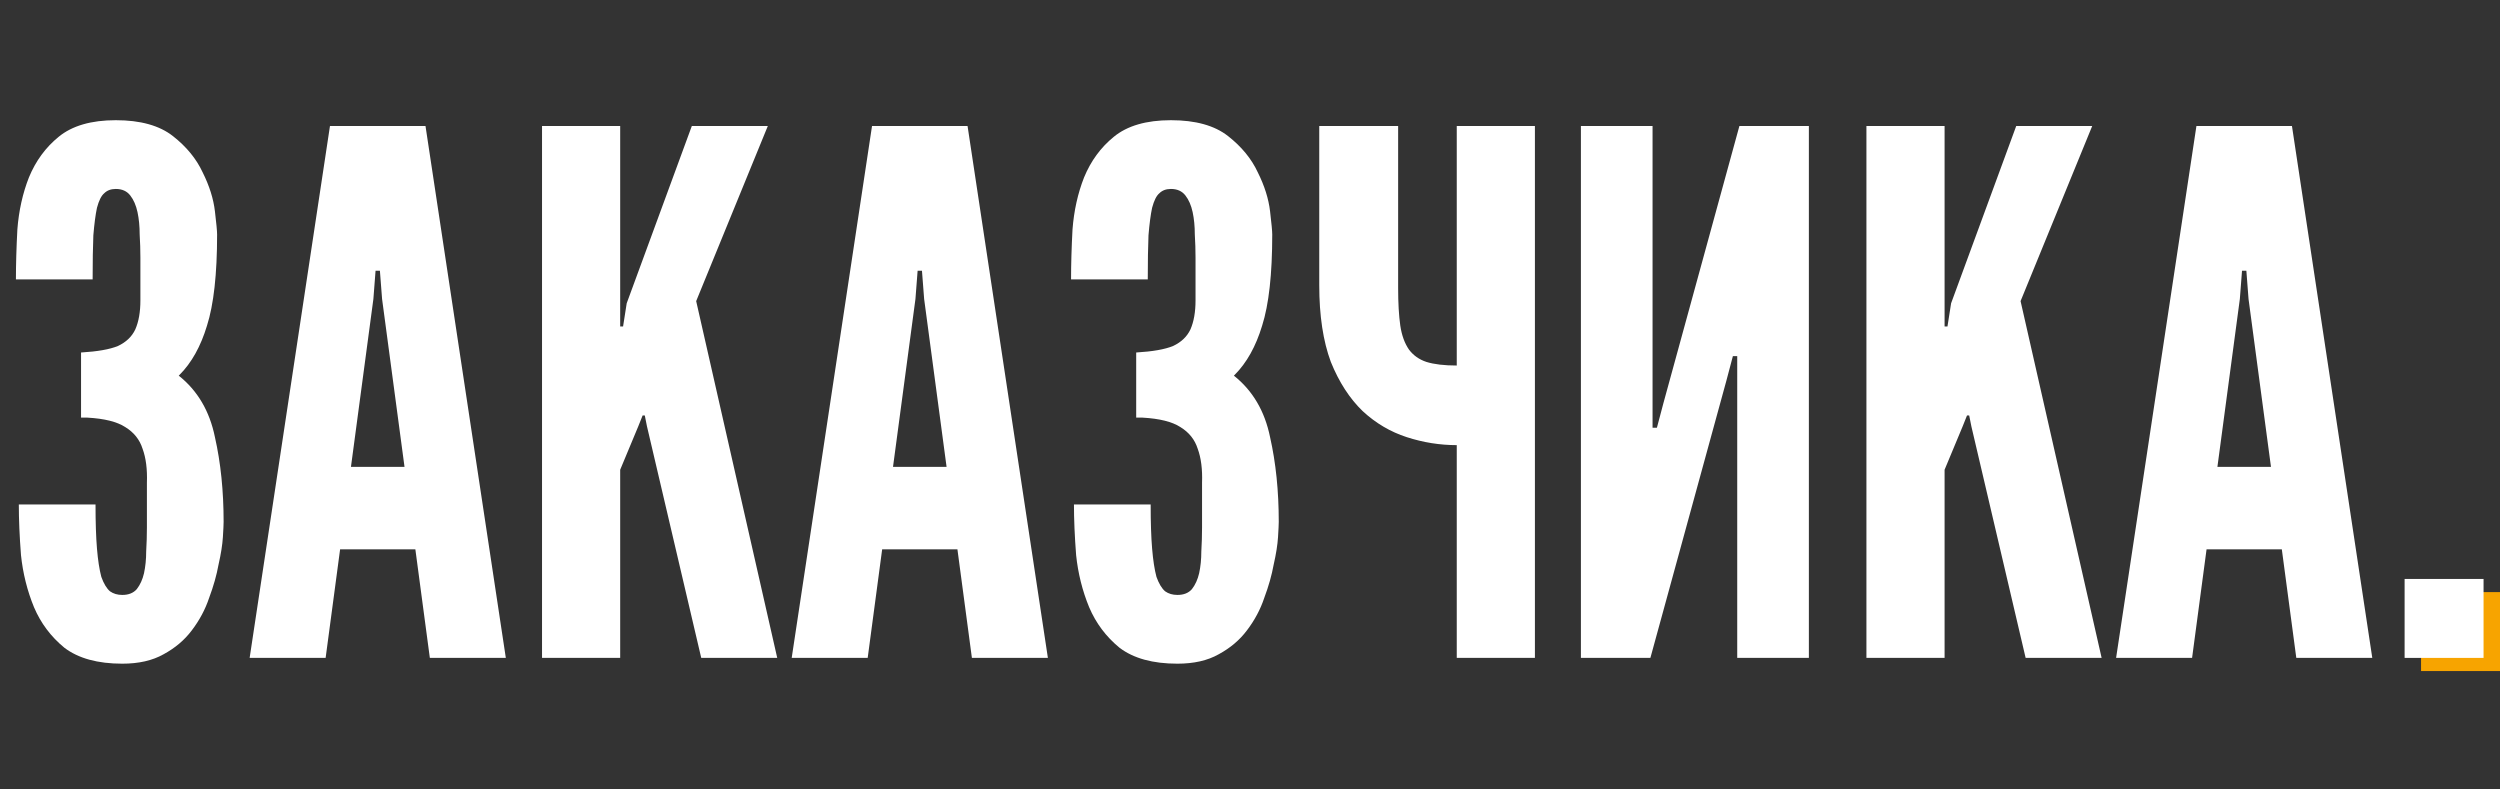 <?xml version="1.0" encoding="UTF-8"?> <svg xmlns="http://www.w3.org/2000/svg" width="760" height="240" viewBox="0 0 760 240" fill="none"><rect x="0" y="0" width="760" height="240" fill="#333333" stroke="none"/> <rect x="736" y="180" width="24" height="24" fill="#F7A400"></rect> <rect x="731" y="176" width="24" height="24" fill="white"></rect> <path d="M24.64 126.96V107.16C29.627 106.867 33.367 106.207 35.86 105.18C38.353 104.007 40.113 102.32 41.14 100.12C42.167 97.773 42.68 94.84 42.68 91.32C42.68 87.8 42.68 83.473 42.68 78.34C42.68 75.993 42.607 73.647 42.46 71.3C42.46 68.807 42.24 66.533 41.8 64.48C41.36 62.427 40.627 60.74 39.6 59.42C38.573 58.1 37.107 57.44 35.2 57.44C33.733 57.44 32.56 57.88 31.68 58.76C30.8 59.493 30.067 60.96 29.48 63.16C29.04 65.213 28.673 68 28.38 71.52C28.233 75.04 28.16 79.513 28.16 84.94H4.84C4.84 80.393 4.987 75.333 5.28 69.76C5.72 64.04 6.893 58.76 8.8 53.92C10.853 48.933 13.86 44.827 17.82 41.6C21.927 38.227 27.72 36.54 35.2 36.54C42.68 36.54 48.473 38.153 52.58 41.38C56.687 44.607 59.693 48.273 61.6 52.38C63.653 56.487 64.9 60.447 65.34 64.26C65.78 67.927 66 70.273 66 71.3C66 83.327 64.973 92.567 62.92 99.02C61.013 105.327 58.227 110.313 54.56 113.98L54.34 114.2C60.06 118.747 63.727 124.98 65.34 132.9C67.1 140.673 67.98 149.253 67.98 158.64C67.98 159.373 67.907 160.913 67.76 163.26C67.613 165.607 67.173 168.393 66.44 171.62C65.853 174.847 64.9 178.22 63.58 181.74C62.407 185.26 60.647 188.56 58.3 191.64C56.1 194.573 53.24 196.993 49.72 198.9C46.347 200.807 42.167 201.76 37.18 201.76C29.7 201.76 23.833 200.147 19.58 196.92C15.473 193.547 12.393 189.44 10.34 184.6C8.287 179.613 6.967 174.333 6.38 168.76C5.94 163.04 5.72 157.907 5.72 153.36H29.04C29.04 158.787 29.187 163.26 29.48 166.78C29.773 170.3 30.213 173.16 30.8 175.36C31.533 177.413 32.413 178.88 33.44 179.76C34.467 180.493 35.713 180.86 37.18 180.86C39.087 180.86 40.553 180.273 41.58 179.1C42.607 177.78 43.34 176.167 43.78 174.26C44.22 172.207 44.44 170.007 44.44 167.66C44.587 165.167 44.66 162.747 44.66 160.4C44.66 155.267 44.66 150.72 44.66 146.76C44.807 142.653 44.367 139.207 43.34 136.42C42.46 133.633 40.7 131.433 38.06 129.82C35.567 128.207 31.753 127.253 26.62 126.96H24.64ZM75.891 200L100.311 38.3H129.351L153.771 200H130.671L126.271 167H103.391L98.991 200H75.891ZM116.151 90.88L115.491 82.3H114.171L113.511 90.88L106.691 141.92H122.971L116.151 90.88ZM188.537 38.3V92.2V99.24H189.417L190.517 92.2L210.317 38.3H233.417L211.637 91.54L236.277 200H213.177L196.677 129.6L196.017 126.3H195.357L194.037 129.6L188.537 142.8V200H164.777V38.3H188.537ZM240.677 200L265.097 38.3H294.137L318.557 200H295.457L291.057 167H268.177L263.777 200H240.677ZM280.937 90.88L280.277 82.3H278.957L278.297 90.88L271.477 141.92H287.757L280.937 90.88ZM345.402 126.96V107.16C350.388 106.867 354.128 106.207 356.622 105.18C359.115 104.007 360.875 102.32 361.902 100.12C362.928 97.773 363.442 94.84 363.442 91.32C363.442 87.8 363.442 83.473 363.442 78.34C363.442 75.993 363.368 73.647 363.222 71.3C363.222 68.807 363.002 66.533 362.562 64.48C362.122 62.427 361.388 60.74 360.362 59.42C359.335 58.1 357.868 57.44 355.962 57.44C354.495 57.44 353.322 57.88 352.442 58.76C351.562 59.493 350.828 60.96 350.242 63.16C349.802 65.213 349.435 68 349.142 71.52C348.995 75.04 348.922 79.513 348.922 84.94H325.602C325.602 80.393 325.748 75.333 326.042 69.76C326.482 64.04 327.655 58.76 329.562 53.92C331.615 48.933 334.622 44.827 338.582 41.6C342.688 38.227 348.482 36.54 355.962 36.54C363.442 36.54 369.235 38.153 373.342 41.38C377.448 44.607 380.455 48.273 382.362 52.38C384.415 56.487 385.662 60.447 386.102 64.26C386.542 67.927 386.762 70.273 386.762 71.3C386.762 83.327 385.735 92.567 383.682 99.02C381.775 105.327 378.988 110.313 375.322 113.98L375.102 114.2C380.822 118.747 384.488 124.98 386.102 132.9C387.862 140.673 388.742 149.253 388.742 158.64C388.742 159.373 388.668 160.913 388.522 163.26C388.375 165.607 387.935 168.393 387.202 171.62C386.615 174.847 385.662 178.22 384.342 181.74C383.168 185.26 381.408 188.56 379.062 191.64C376.862 194.573 374.002 196.993 370.482 198.9C367.108 200.807 362.928 201.76 357.942 201.76C350.462 201.76 344.595 200.147 340.342 196.92C336.235 193.547 333.155 189.44 331.102 184.6C329.048 179.613 327.728 174.333 327.142 168.76C326.702 163.04 326.482 157.907 326.482 153.36H349.802C349.802 158.787 349.948 163.26 350.242 166.78C350.535 170.3 350.975 173.16 351.562 175.36C352.295 177.413 353.175 178.88 354.202 179.76C355.228 180.493 356.475 180.86 357.942 180.86C359.848 180.86 361.315 180.273 362.342 179.1C363.368 177.78 364.102 176.167 364.542 174.26C364.982 172.207 365.202 170.007 365.202 167.66C365.348 165.167 365.422 162.747 365.422 160.4C365.422 155.267 365.422 150.72 365.422 146.76C365.568 142.653 365.128 139.207 364.102 136.42C363.222 133.633 361.462 131.433 358.822 129.82C356.328 128.207 352.515 127.253 347.382 126.96H345.402ZM425.033 87.58C425.033 92.127 425.253 95.94 425.693 99.02C426.133 101.953 427.013 104.373 428.333 106.28C429.653 108.04 431.413 109.287 433.613 110.02C435.96 110.753 439.04 111.12 442.853 111.12V38.3H466.613V200H442.853V135.32C437.72 135.32 432.66 134.513 427.673 132.9C422.686 131.287 418.213 128.647 414.253 124.98C410.293 121.167 407.066 116.18 404.573 110.02C402.226 103.713 401.053 95.94 401.053 86.7V38.3H425.033V87.58ZM501.717 200H480.597V38.3H502.377V122.56V130.04H503.697L505.677 122.56L528.777 38.3H549.897V200H528.117V115.74V108.26H526.797L524.817 115.74L501.717 200ZM591.154 38.3V92.2V99.24H592.034L593.134 92.2L612.934 38.3H636.034L614.254 91.54L638.894 200H615.794L599.294 129.6L598.634 126.3H597.974L596.654 129.6L591.154 142.8V200H567.394V38.3H591.154ZM643.294 200L667.714 38.3H696.754L721.174 200H698.074L693.674 167H670.794L666.394 200H643.294ZM683.554 90.88L682.894 82.3H681.574L680.914 90.88L674.094 141.92H690.374L683.554 90.88Z" fill="white"></path> </svg> 